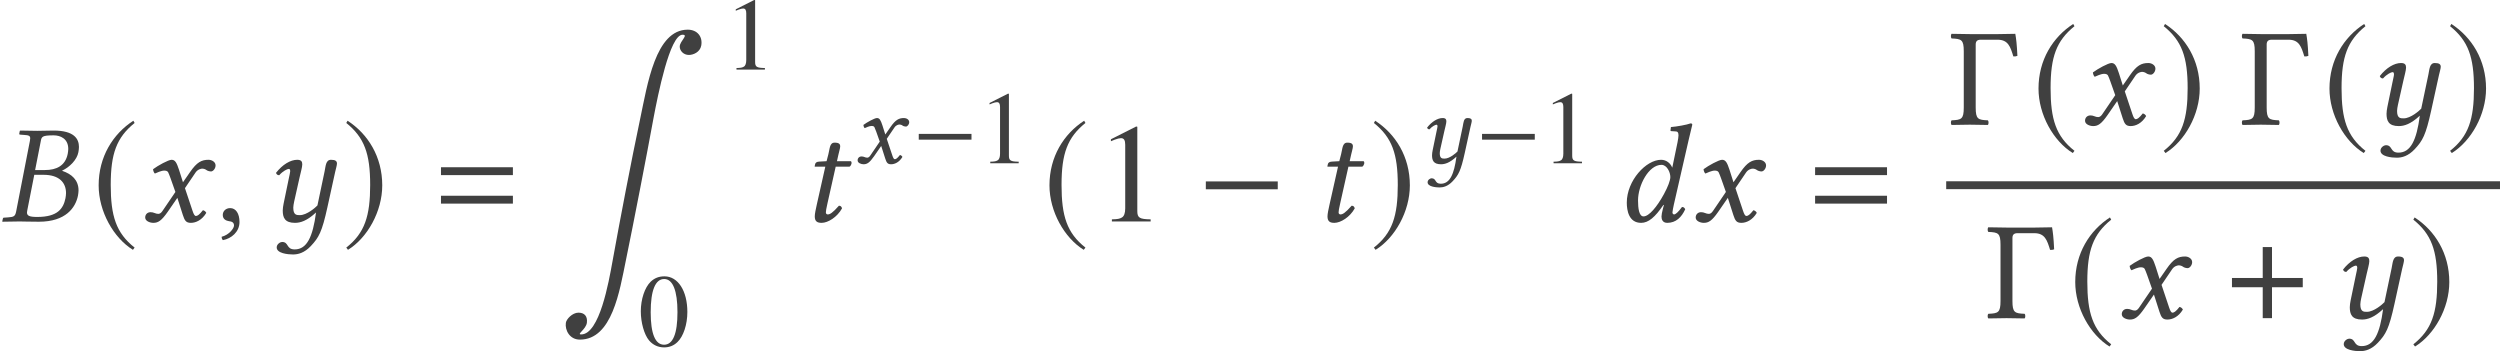 <?xml version='1.0' encoding='UTF-8'?>
<!-- This file was generated by dvisvgm 3.1.1 -->
<svg version='1.1' xmlns='http://www.w3.org/2000/svg' xmlns:xlink='http://www.w3.org/1999/xlink' width='212.021pt' height='29.781pt' viewBox='87.603 -29.774 212.021 29.781'>
<defs>
<path id='g5-185' d='M12.149 1.358C12.292 .596 11.815 0 11.005 0C8.266 0 7.587 4.657 6.968 7.575C6.217 11.124 5.264 16.103 4.621 19.664C4.312 21.379 3.526 25.846 1.965 25.846C1.548 25.846 2.394 25.417 2.454 24.833C2.513 24.297 2.239 24 1.739 24C1.215 24 .703 24.559 .667 24.869C.584 25.488 .989 26.286 1.858 26.286C4.597 26.286 5.229 22.142 5.753 19.593C6.42 16.353 7.516 10.708 8.111 7.456C8.468 5.586 9.481 .429 10.565 .429C11.101 .429 10.35 .953 10.326 1.417C10.314 1.775 10.636 2.144 11.101 2.144C11.482 2.144 12.042 1.906 12.149 1.358Z'/>
<use id='g11-0' xlink:href='#g8-0' transform='scale(1.364)'/>
<use id='g11-184' xlink:href='#g8-184' transform='scale(1.364)'/>
<use id='g11-185' xlink:href='#g8-185' transform='scale(1.364)'/>
<use id='g11-186' xlink:href='#g8-186' transform='scale(1.364)'/>
<path id='g1-0' d='M1.751-7.682C1.751-7.682 .81-7.694 .214-7.706C.143-7.635 .143-7.385 .214-7.313C1.048-7.277 1.251-7.218 1.251-6.229V-1.453C1.251-.465 1.048-.405 .214-.369C.143-.298 .143-.048 .214 .024C.679 .012 1.31 0 1.763 0S2.823 .012 3.299 .024C3.371-.048 3.371-.298 3.299-.369C2.465-.405 2.263-.465 2.263-1.453V-6.801C2.263-7.087 2.406-7.206 2.692-7.206H4.121C5.014-7.206 5.205-6.61 5.455-5.789C5.574-5.777 5.681-5.789 5.8-5.836C5.753-6.837 5.693-7.301 5.622-7.706C5.157-7.694 4.192-7.682 4.192-7.682H1.751Z'/>
<path id='g8-0' d='M5.014-2V-2.489H.542V-2H5.014Z'/>
<path id='g8-184' d='M2.175-2.498H.262V-1.922H2.175V0H2.751V-1.922H4.664V-2.498H2.751V-4.42H2.175V-2.498Z'/>
<path id='g8-185' d='M2.577-6.263C1.31-5.442 .419-4.027 .419-2.245C.419-.62 1.345 1.022 2.55 1.764L2.655 1.625C1.502 .716 1.17-.341 1.17-2.271C1.17-4.21 1.529-5.214 2.655-6.123L2.577-6.263Z'/>
<path id='g8-186' d='M.332-6.263L.253-6.123C1.38-5.214 1.738-4.21 1.738-2.271C1.738-.341 1.406 .716 .253 1.625L.358 1.764C1.563 1.022 2.489-.62 2.489-2.245C2.489-4.027 1.598-5.442 .332-6.263Z'/>
<use id='g26-49' xlink:href='#g23-49' transform='scale(1.364)'/>
<path id='g3-61' d='M6.575-3.93V-4.597H.476V-3.93H6.575ZM6.575-1.513V-2.18H.476V-1.513H6.575Z'/>
<use id='g18-23' xlink:href='#g14-23' transform='scale(1.364)'/>
<use id='g18-51' xlink:href='#g14-51' transform='scale(1.364)'/>
<use id='g18-67' xlink:href='#g14-67' transform='scale(1.364)'/>
<use id='g18-71' xlink:href='#g14-71' transform='scale(1.364)'/>
<use id='g18-126' xlink:href='#g14-126' transform='scale(1.364)'/>
<use id='g18-149' xlink:href='#g14-149' transform='scale(1.364)'/>
<path id='g23-48' d='M4.158-2.882C4.158-4.673 3.363-5.904 2.219-5.904C1.738-5.904 1.371-5.756 1.048-5.45C.542-4.961 .21-3.957 .21-2.935C.21-1.983 .498-.961 .908-.472C1.232-.087 1.677 .122 2.184 .122C2.629 .122 3.005-.026 3.319-.332C3.826-.812 4.158-1.825 4.158-2.882ZM3.319-2.865C3.319-1.039 2.935-.105 2.184-.105S1.048-1.039 1.048-2.856C1.048-4.708 1.441-5.677 2.192-5.677C2.926-5.677 3.319-4.69 3.319-2.865Z'/>
<path id='g23-49' d='M3.441 0V-.131C2.751-.14 2.612-.227 2.612-.646V-5.887L2.542-5.904L.97-5.11V-4.987C1.074-5.031 1.17-5.066 1.205-5.083C1.363-5.145 1.511-5.179 1.598-5.179C1.782-5.179 1.86-5.048 1.86-4.769V-.812C1.86-.524 1.791-.323 1.651-.245C1.52-.166 1.397-.14 1.031-.131V0H3.441Z'/>
<path id='g14-23' d='M2.533-4.979C2.585-5.267 2.603-5.354 3.337-5.354C3.747-5.354 4.245-5.153 4.245-4.507C4.245-4.411 4.227-4.315 4.21-4.201C4.061-3.459 3.502-3.197 2.804-3.197H2.184L2.533-4.979ZM2.131-2.9H2.708C3.695-2.9 4.105-2.402 4.105-1.764C4.105-1.66 4.088-1.555 4.07-1.441C3.939-.804 3.59-.28 2.315-.28C1.817-.28 1.677-.358 1.677-.559C1.677-.594 1.686-.638 1.694-.681L2.131-2.9ZM.175-.166L.14 0L.157 .017C.55 .009 .891 0 1.223 0S1.668 .017 2.419 .017C4.088 .017 4.699-.856 4.848-1.607C4.865-1.721 4.883-1.825 4.883-1.93C4.883-2.568 4.463-2.952 3.869-3.144V-3.162C4.332-3.38 4.786-3.834 4.874-4.306C4.891-4.411 4.909-4.516 4.909-4.629C4.909-5.136 4.612-5.651 3.337-5.651C3.04-5.651 2.655-5.634 2.315-5.634C1.991-5.634 1.651-5.642 1.258-5.651L1.232-5.634L1.197-5.459C1.197-5.424 1.205-5.398 1.249-5.398L1.494-5.38C1.782-5.363 1.878-5.328 1.878-5.171C1.878-5.127 1.869-5.075 1.86-5.014L1.004-.62C.943-.314 .856-.28 .498-.253L.245-.236C.201-.236 .183-.21 .175-.166Z'/>
<path id='g14-51' d='M3.013-1.694C2.585-.908 2.088-.314 1.747-.314C1.467-.314 1.406-.821 1.406-1.31C1.406-2.236 2.061-3.52 2.865-3.52C3.197-3.52 3.415-3.066 3.415-2.76C3.415-2.559 3.267-2.157 3.013-1.694ZM3.013-1.013L2.952-.786C2.9-.576 2.865-.411 2.865-.306C2.865-.14 2.926 .087 3.223 .087C3.765 .087 4.114-.262 4.341-.76C4.297-.839 4.254-.9 4.14-.9C3.904-.576 3.738-.437 3.651-.437C3.625-.437 3.546-.454 3.546-.559C3.546-.638 3.599-.882 3.633-1.048L4.559-5.092C4.69-5.66 4.778-6.009 4.778-6.009C4.778-6.07 4.751-6.097 4.673-6.097C4.437-6.009 3.808-5.896 3.45-5.869L3.424-5.66C3.424-5.634 3.433-5.616 3.468-5.616L3.738-5.599C3.852-5.599 3.922-5.546 3.922-5.354C3.922-5.258 3.896-5.11 3.861-4.917L3.537-3.354H3.529C3.424-3.616 3.171-3.834 2.839-3.834C1.904-3.834 .707-2.542 .707-1.17C.707-.69 .83 .087 1.598 .087C2.053 .087 2.463-.262 2.987-1.031L3.013-1.013Z'/>
<path id='g14-67' d='M1.625-3.747L1.162-3.721C.996-3.712 .935-3.642 .917-3.572C.908-3.546 .882-3.441 .882-3.424S.908-3.406 .935-3.406H1.546L1.013-1.031C.952-.751 .891-.48 .891-.314C.891 0 1.048 .087 1.319 .087C1.712 .087 2.288-.271 2.585-.812C2.559-.926 2.498-.978 2.393-.978C1.991-.524 1.834-.437 1.694-.437C1.668-.437 1.581-.454 1.581-.559C1.581-.638 1.607-.812 1.677-1.109L2.192-3.406H3.048C3.153-3.45 3.232-3.677 3.136-3.747H2.271L2.358-4.14C2.393-4.306 2.472-4.559 2.472-4.664C2.472-4.813 2.402-4.9 2.122-4.9C1.808-4.9 1.825-4.507 1.738-4.184L1.625-3.747Z'/>
<path id='g14-71' d='M1.878-2.699L2.184-1.834L1.371-.638C1.284-.507 1.188-.472 1.127-.472C1.057-.472 .961-.489 .891-.524C.812-.559 .725-.576 .638-.576C.445-.576 .306-.437 .306-.245C.306-.017 .611 .087 .812 .087C1.109 .087 1.319-.044 1.703-.594L2.306-1.467L2.647-.402C2.76-.052 2.847 .087 3.144 .087C3.45 .087 3.834-.079 4.105-.533C4.07-.611 3.992-.681 3.896-.699C3.668-.411 3.555-.341 3.459-.341C3.38-.341 3.319-.454 3.249-.664L2.778-2.07L3.441-3.048C3.581-3.249 3.791-3.284 3.852-3.284C3.922-3.284 4.035-3.258 4.114-3.197C4.175-3.144 4.315-3.109 4.402-3.109C4.524-3.109 4.682-3.284 4.682-3.485C4.682-3.703 4.446-3.834 4.245-3.834C3.808-3.834 3.52-3.686 3.092-3.066L2.655-2.437L2.411-3.206C2.262-3.66 2.166-3.834 1.948-3.834C1.747-3.834 1.101-3.476 .795-3.249C.804-3.153 .839-3.04 .908-2.978C1.013-3.022 1.301-3.162 1.485-3.162C1.59-3.162 1.677-3.144 1.729-3.066C1.764-2.996 1.825-2.847 1.878-2.699Z'/>
<path id='g14-126' d='M3.826-3.118L3.38-.996C3.267-.873 2.725-.393 2.288-.393C2.088-.393 1.878-.393 1.878-.856C1.878-.961 1.904-1.083 1.93-1.223L2.271-2.743C2.332-3.022 2.437-3.38 2.437-3.546S2.384-3.834 2.122-3.834C1.703-3.834 1.205-3.537 .804-3.022C.83-2.943 .882-2.874 1.004-2.874C1.232-3.136 1.511-3.267 1.598-3.267C1.66-3.267 1.686-3.223 1.686-3.118C1.686-3.04 1.642-2.891 1.598-2.664L1.275-1.101C1.249-.961 1.223-.812 1.223-.681C1.223-.245 1.345 .087 1.983 .087C2.323 .087 2.725-.035 3.293-.559C3.092 .961 2.725 1.738 1.965 1.738C1.424 1.738 1.616 1.275 1.179 1.275C1.083 1.275 .847 1.397 .847 1.616C.847 1.983 1.537 2.053 1.86 2.053C2.175 2.053 2.568 1.956 2.97 1.529C3.468 .996 3.66 .664 4-.882L4.481-3.074C4.516-3.232 4.594-3.494 4.594-3.599C4.594-3.747 4.507-3.834 4.227-3.834C3.896-3.834 3.896-3.45 3.826-3.118Z'/>
<path id='g14-149' d='M.908-.83C.638-.83 .445-.646 .445-.402C.445-.122 .673-.044 .83-.017C.996 0 1.144 .052 1.144 .253C1.144 .437 .83 .839 .376 .952C.376 1.039 .393 1.101 .454 1.162C.978 1.066 1.485 .646 1.485 .035C1.485-.489 1.258-.83 .908-.83Z'/>
</defs>
<g id='page1'>
<g fill='#404040'>
<use x='87.603' y='-10.993' xlink:href='#g18-23'/>
<use x='95.398' y='-10.993' xlink:href='#g11-185'/>
<use x='99.499' y='-10.993' xlink:href='#g18-71'/>
<use x='105.889' y='-10.993' xlink:href='#g18-149'/>
<use x='109.914' y='-10.993' xlink:href='#g18-126'/>
<use x='116.626' y='-10.993' xlink:href='#g11-186'/>
<use x='124.526' y='-10.993' xlink:href='#g3-61'/>
<use x='134.924' y='-27.258' xlink:href='#g5-185'/>
<use x='149.032' y='-23.874' xlink:href='#g23-49'/>
<use x='141.739' y='-.434' xlink:href='#g23-48'/>
<use x='155.487' y='-10.993' xlink:href='#g18-67'/>
<use x='160.03' y='-15.93' xlink:href='#g14-71'/>
<use x='164.979' y='-15.93' xlink:href='#g8-0'/>
<use x='170.555' y='-15.93' xlink:href='#g23-49'/>
<use x='176.035' y='-10.993' xlink:href='#g11-185'/>
<use x='180.494' y='-10.993' xlink:href='#g26-49'/>
<use x='189.128' y='-10.993' xlink:href='#g11-0'/>
<use x='198.97' y='-10.993' xlink:href='#g18-67'/>
<use x='203.776' y='-10.993' xlink:href='#g11-186'/>
<use x='207.829' y='-15.93' xlink:href='#g14-126'/>
<use x='212.751' y='-15.93' xlink:href='#g8-0'/>
<use x='218.327' y='-15.93' xlink:href='#g23-49'/>
<use x='224.604' y='-10.993' xlink:href='#g18-51'/>
<use x='230.994' y='-10.993' xlink:href='#g18-71'/>
<use x='241.063' y='-10.993' xlink:href='#g3-61'/>
<use x='252.896' y='-19.2' xlink:href='#g1-0'/>
<use x='259.914' y='-19.2' xlink:href='#g11-185'/>
<use x='264.014' y='-19.2' xlink:href='#g18-71'/>
<use x='270.763' y='-19.2' xlink:href='#g11-186'/>
<use x='277.573' y='-19.2' xlink:href='#g1-0'/>
<use x='284.591' y='-19.2' xlink:href='#g11-185'/>
<use x='288.333' y='-19.2' xlink:href='#g18-126'/>
<use x='295.046' y='-19.2' xlink:href='#g11-186'/>
</g>
<rect x='252.657' y='-14.4' height='.669' width='46.968' fill='#404040'/>
<g fill='#404040'>
<use x='256.012' y='-2.792' xlink:href='#g1-0'/>
<use x='263.029' y='-2.792' xlink:href='#g11-185'/>
<use x='267.13' y='-2.792' xlink:href='#g18-71'/>
<use x='276.535' y='-2.792' xlink:href='#g11-184'/>
<use x='285.217' y='-2.792' xlink:href='#g18-126'/>
<use x='291.93' y='-2.792' xlink:href='#g11-186'/>
</g>
</g>
</svg>